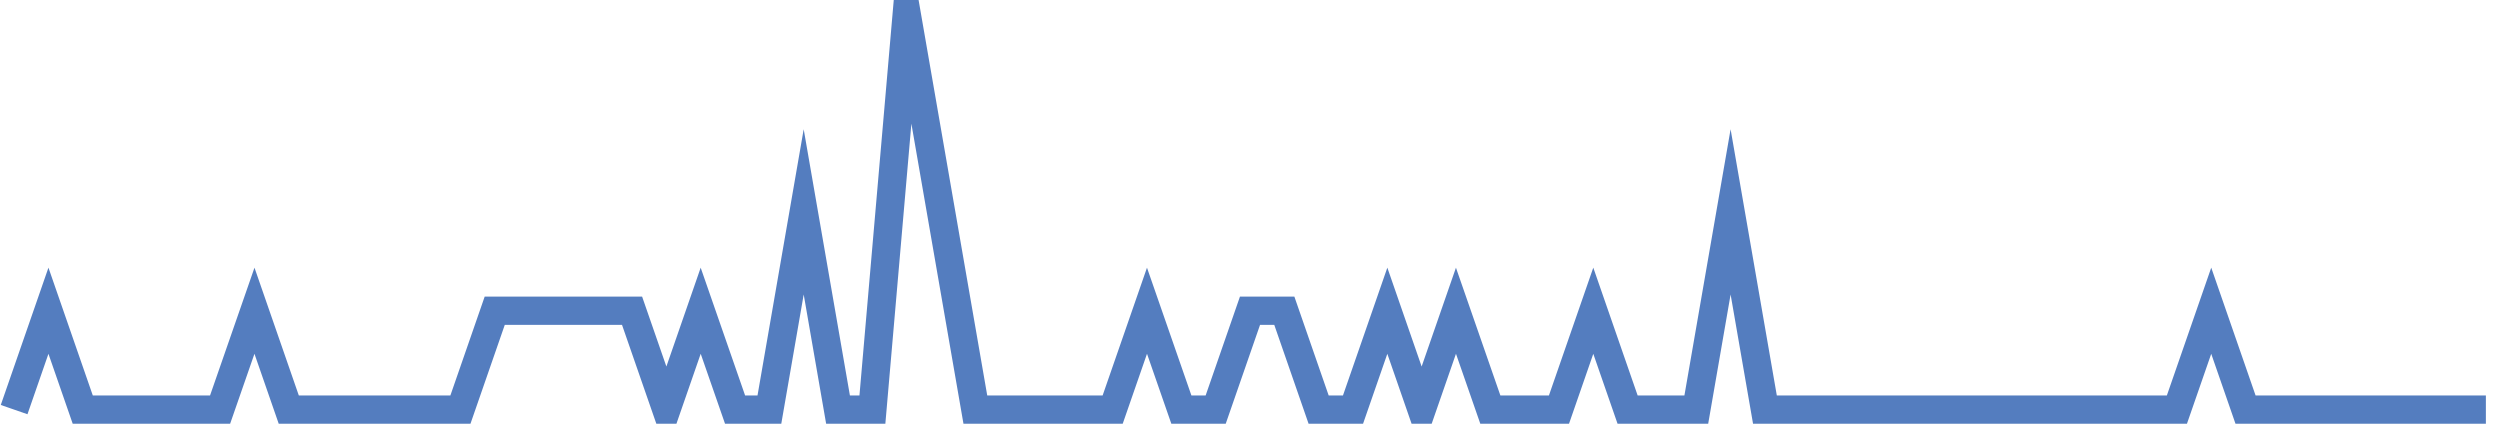 <?xml version="1.0" encoding="UTF-8"?>
<svg xmlns="http://www.w3.org/2000/svg" xmlns:xlink="http://www.w3.org/1999/xlink" width="177pt" height="30pt" viewBox="0 0 177 30" version="1.1">
<g id="surface14022921">
<path style="fill:none;stroke-width:2;stroke-linecap:butt;stroke-linejoin:miter;stroke:rgb(32.941%,49.02%,74.902%);stroke-opacity:1;stroke-miterlimit:10;" d="M 1 29 L 3.43 22 L 5.859 29 L 15.582 29 L 18.016 22 L 20.445 29 L 32.598 29 L 35.027 22 L 44.75 22 L 47.18 29 L 49.609 22 L 52.043 29 L 54.473 29 L 56.902 15 L 59.332 29 L 61.766 29 L 64.195 1 L 69.055 29 L 78.777 29 L 81.207 22 L 83.641 29 L 86.07 29 L 88.5 22 L 90.93 22 L 93.359 29 L 95.793 29 L 98.223 22 L 100.652 29 L 103.082 22 L 105.516 29 L 110.375 29 L 112.805 22 L 115.234 29 L 120.098 29 L 122.527 15 L 124.957 29 L 154.125 29 L 156.555 22 L 158.984 29 L 176 29 "/>
</g>
</svg>
